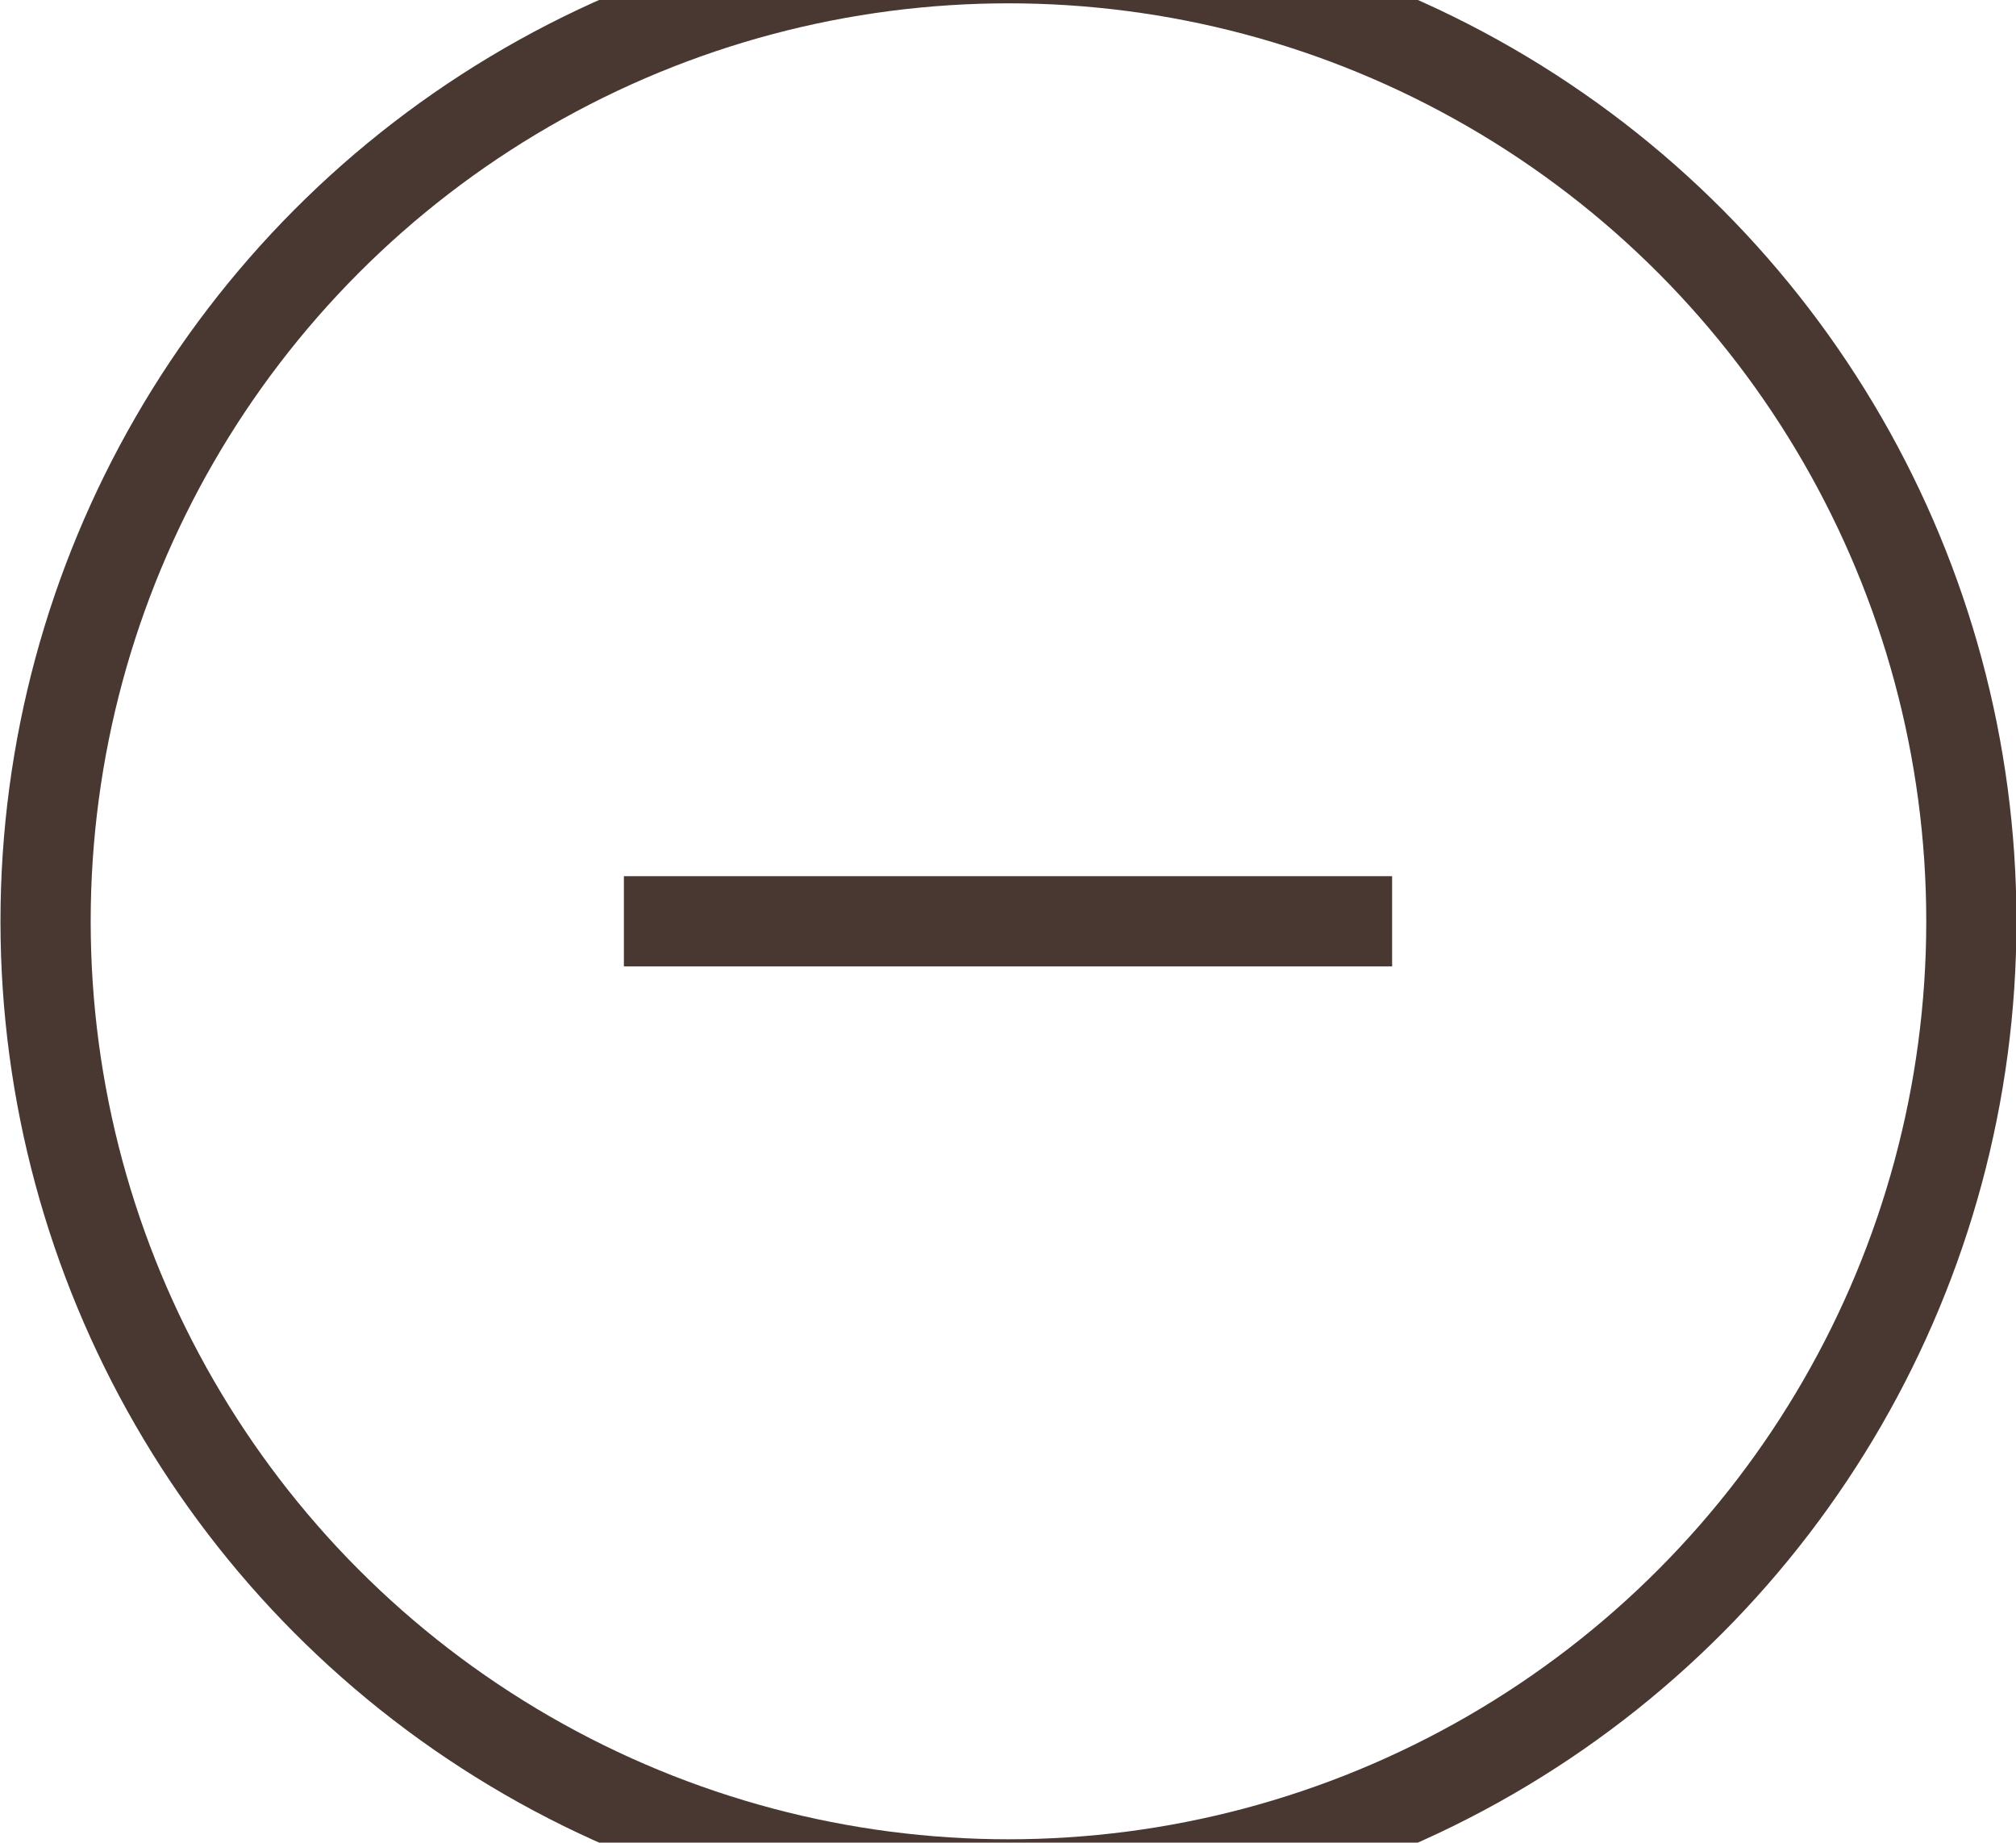 <svg xmlns="http://www.w3.org/2000/svg" viewBox="0 0 21.23 19.4"><defs><style>.cls-1{fill:none;stroke:#493831;stroke-miterlimit:10;stroke-width:0.95px;}</style></defs><title>Minus Icon</title><g id="Layer_2" data-name="Layer 2"><g id="Layer_1-2" data-name="Layer 1">

<ellipse class="cls-1" cx="10.62" cy="9.7" rx="10.14" ry="10.14"/>

<line class="cls-1" x1="6.57" y1="9.7" x2="14.66" y2="9.7"/></g></g></svg>